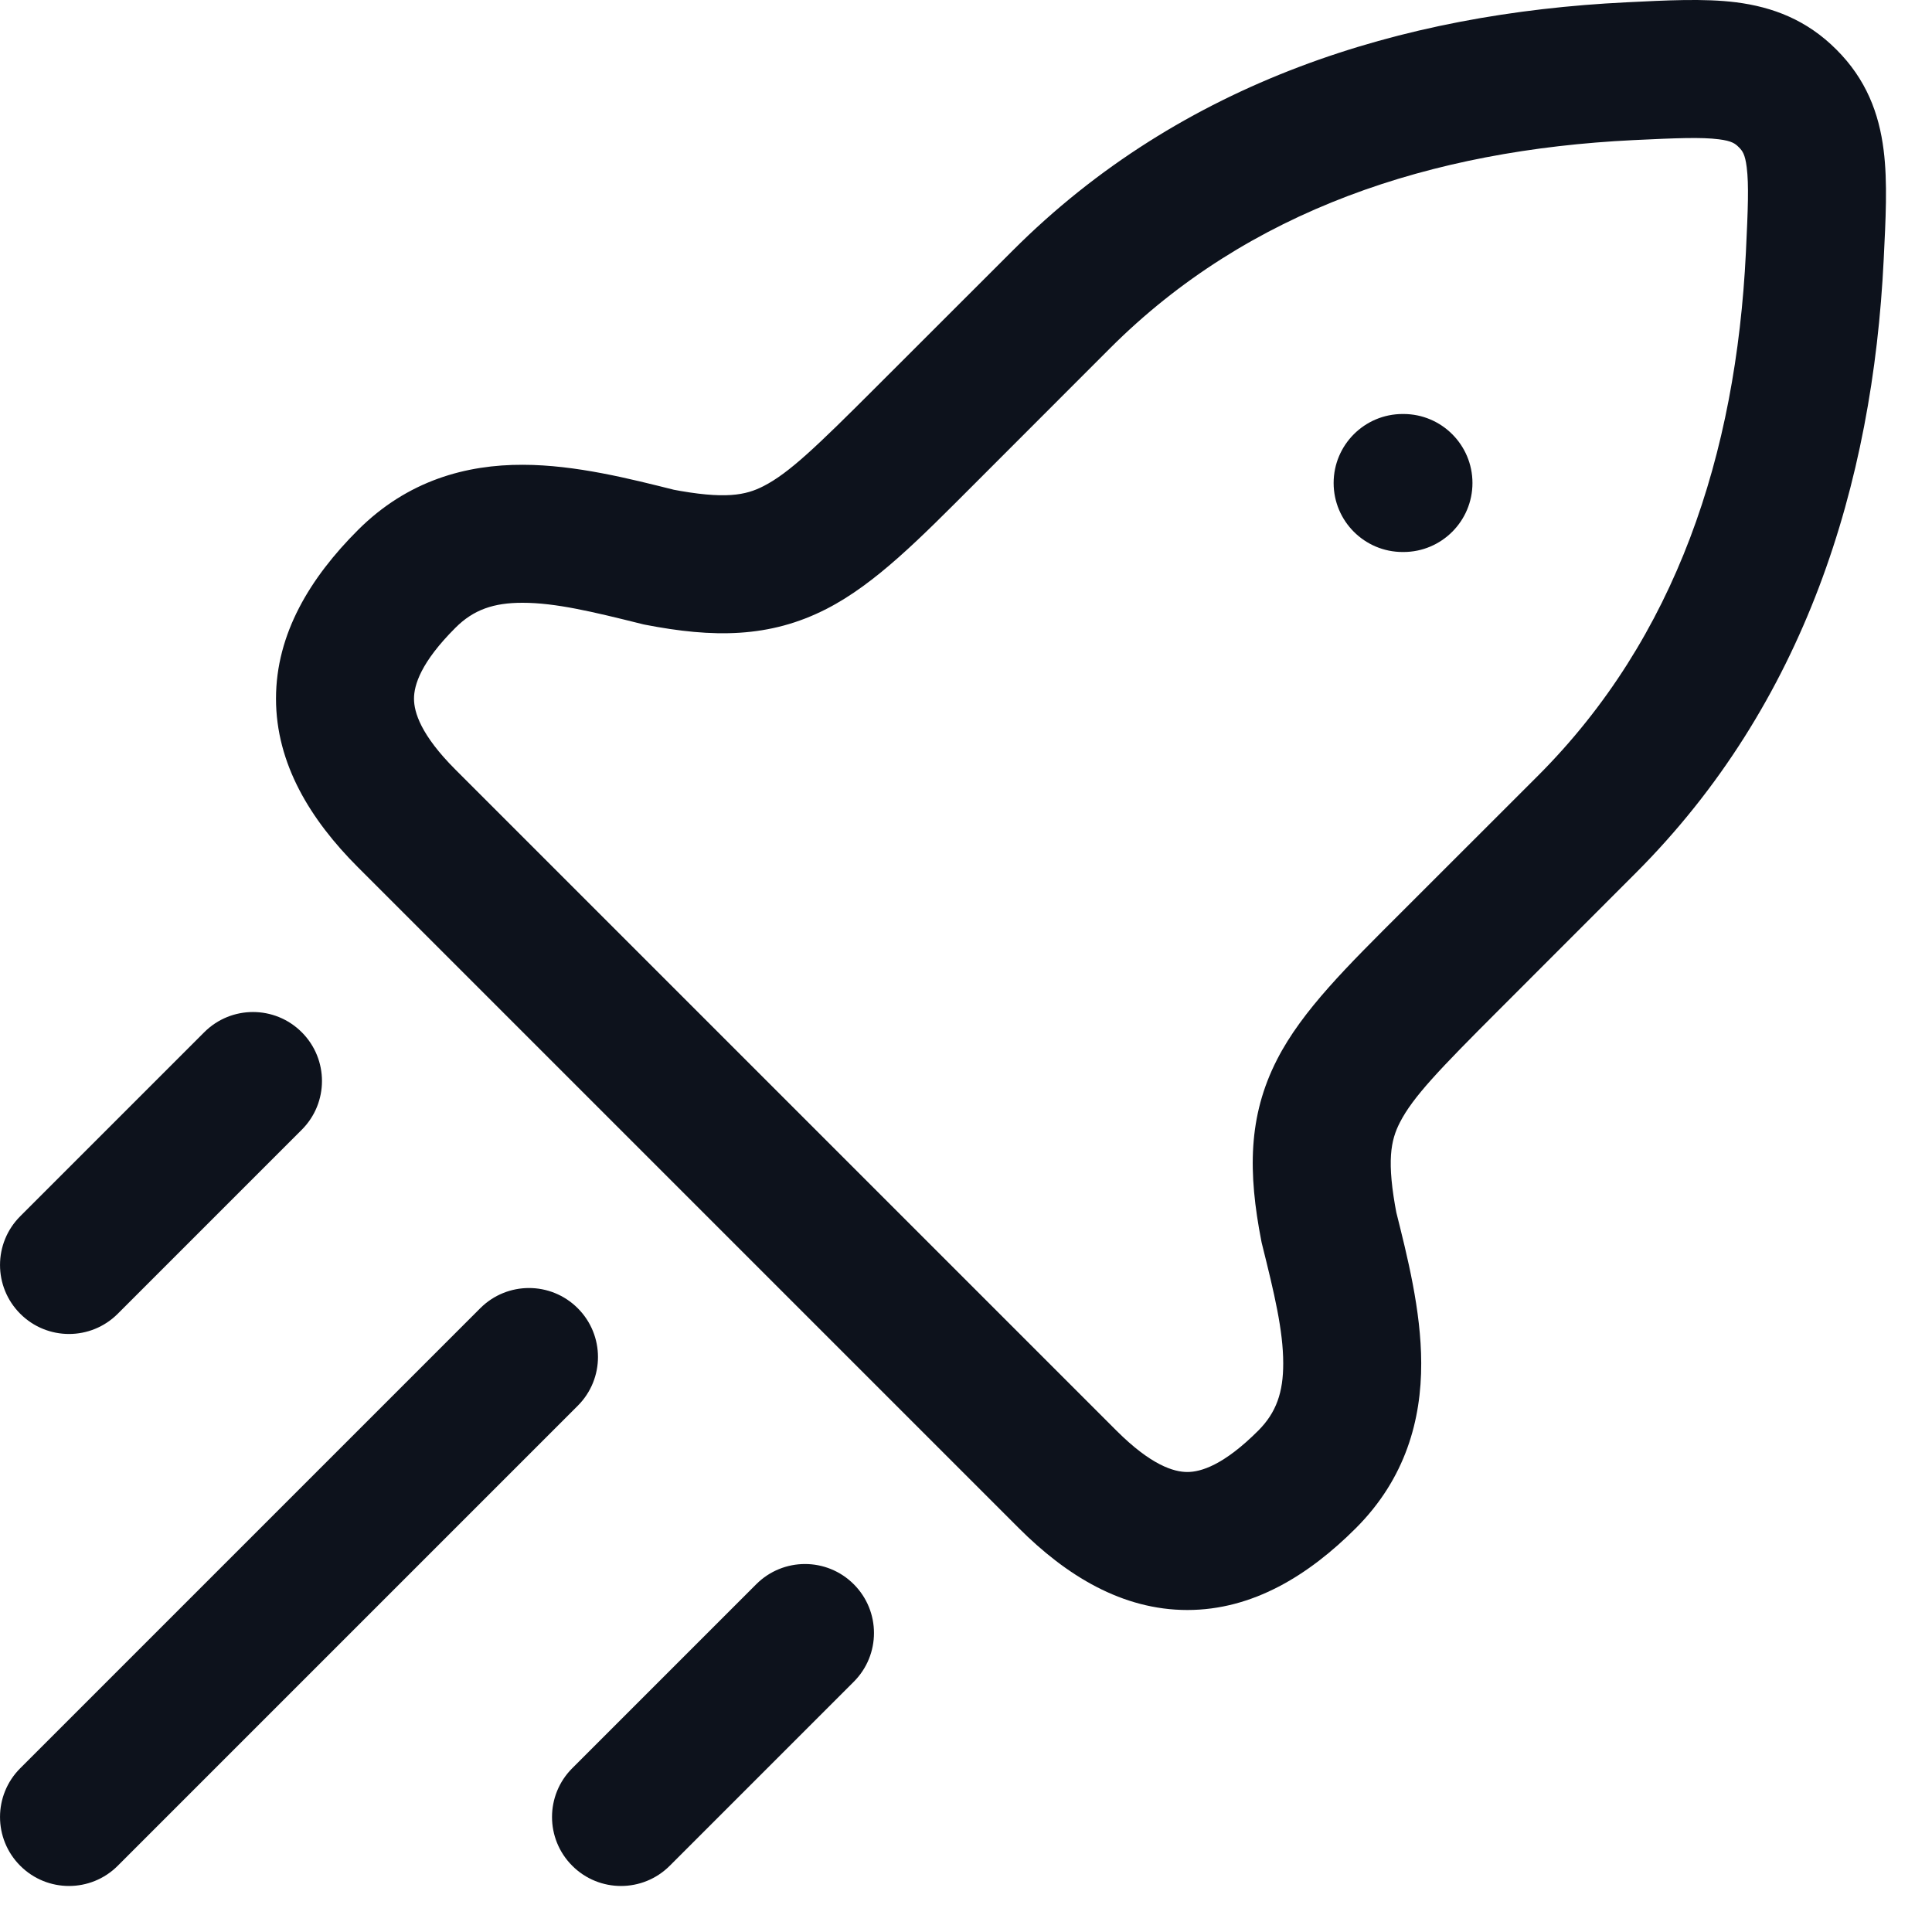 <svg width="21" height="21" viewBox="0 0 21 21" fill="none" xmlns="http://www.w3.org/2000/svg">
<path d="M11.537 3.254L11.007 2.724L11.537 3.254ZM10.051 4.739L10.582 5.27L10.051 4.739ZM17.717 0.774L17.68 0.025L17.717 0.774ZM7.153 6.054L6.971 6.781L6.991 6.786L7.01 6.79L7.153 6.054ZM4.421 8.896L3.89 9.426H3.89L4.421 8.896ZM19.726 2.783L20.475 2.82L19.726 2.783ZM14.446 13.347L13.71 13.489L13.714 13.509L13.719 13.529L14.446 13.347ZM11.604 16.079L12.134 15.549L11.604 16.079ZM15.246 4.5C14.832 4.5 14.496 4.836 14.496 5.25C14.496 5.664 14.832 6 15.246 6V5.25V4.5ZM15.255 6C15.669 6 16.005 5.664 16.005 5.25C16.005 4.836 15.669 4.5 15.255 4.5V5.25V6ZM0.22 19.22C-0.073 19.513 -0.073 19.987 0.22 20.28C0.513 20.573 0.987 20.573 1.28 20.28L0.75 19.75L0.22 19.22ZM6.28 15.28C6.573 14.987 6.573 14.513 6.28 14.22C5.987 13.927 5.513 13.927 5.22 14.22L5.75 14.75L6.28 15.28ZM6.22 19.22C5.927 19.513 5.927 19.987 6.22 20.28C6.513 20.573 6.987 20.573 7.28 20.28L6.75 19.75L6.22 19.22ZM9.28 18.28C9.573 17.987 9.573 17.513 9.28 17.22C8.987 16.927 8.513 16.927 8.22 17.22L8.75 17.75L9.28 18.28ZM0.22 13.22C-0.073 13.513 -0.073 13.987 0.22 14.28C0.513 14.573 0.987 14.573 1.28 14.28L0.75 13.75L0.22 13.22ZM3.28 12.28C3.573 11.987 3.573 11.513 3.28 11.22C2.987 10.927 2.513 10.927 2.22 11.22L2.75 11.75L3.28 12.28ZM11.537 3.254L11.007 2.724L9.521 4.209L10.051 4.739L10.582 5.27L12.067 3.784L11.537 3.254ZM17.717 0.774L17.68 0.025C15.239 0.144 12.849 0.881 11.007 2.724L11.537 3.254L12.067 3.784C13.57 2.282 15.559 1.63 17.754 1.523L17.717 0.774ZM17.717 0.774L17.754 1.523C18.231 1.5 18.492 1.49 18.683 1.514C18.825 1.532 18.861 1.561 18.9 1.6L19.431 1.069L19.961 0.539C19.639 0.216 19.269 0.076 18.87 0.025C18.52 -0.019 18.105 0.004 17.68 0.025L17.717 0.774ZM4.421 6.292L4.951 6.823C5.147 6.627 5.367 6.551 5.682 6.552C6.037 6.552 6.442 6.649 6.971 6.781L7.153 6.054L7.335 5.326C6.851 5.205 6.258 5.053 5.684 5.052C5.071 5.05 4.432 5.22 3.89 5.762L4.421 6.292ZM4.421 6.292L3.89 5.762C3.374 6.278 3 6.886 3 7.594C3 8.302 3.374 8.91 3.89 9.426L4.421 8.896L4.951 8.366C4.573 7.988 4.5 7.741 4.5 7.594C4.5 7.448 4.573 7.2 4.951 6.823L4.421 6.292ZM7.153 6.054L7.01 6.79C7.751 6.934 8.364 6.936 8.983 6.619C9.519 6.345 10.007 5.845 10.582 5.27L10.051 4.739L9.521 4.209C8.873 4.857 8.575 5.143 8.299 5.284C8.106 5.383 7.882 5.431 7.295 5.318L7.153 6.054ZM17.246 8.963L16.716 8.433L15.23 9.918L15.761 10.449L16.291 10.979L17.776 9.493L17.246 8.963ZM19.726 2.783L18.977 2.746C18.87 4.941 18.218 6.93 16.716 8.433L17.246 8.963L17.776 9.493C19.619 7.651 20.356 5.26 20.475 2.82L19.726 2.783ZM19.726 2.783L20.475 2.82C20.496 2.395 20.519 1.98 20.474 1.63C20.424 1.231 20.284 0.861 19.961 0.539L19.431 1.069L18.9 1.6C18.939 1.639 18.968 1.675 18.986 1.818C19.01 2.008 19 2.269 18.977 2.746L19.726 2.783ZM14.208 16.079L14.738 16.61C15.28 16.068 15.45 15.429 15.448 14.816C15.447 14.242 15.295 13.649 15.174 13.165L14.446 13.347L13.719 13.529C13.851 14.058 13.948 14.463 13.948 14.818C13.949 15.133 13.873 15.353 13.678 15.549L14.208 16.079ZM14.208 16.079L13.678 15.549C13.3 15.927 13.052 16 12.906 16C12.759 16 12.512 15.927 12.134 15.549L11.604 16.079L11.074 16.61C11.59 17.126 12.198 17.5 12.906 17.5C13.614 17.5 14.222 17.126 14.738 16.61L14.208 16.079ZM14.446 13.347L15.182 13.204C15.069 12.618 15.117 12.394 15.216 12.201C15.357 11.925 15.643 11.627 16.291 10.979L15.761 10.449L15.23 9.918C14.655 10.493 14.155 10.981 13.881 11.517C13.564 12.136 13.566 12.748 13.71 13.489L14.446 13.347ZM11.604 16.079L12.134 15.549L4.951 8.366L4.421 8.896L3.89 9.426L11.074 16.61L11.604 16.079ZM15.246 5.25V6H15.255V5.25V4.5H15.246V5.25ZM0.75 19.75L1.28 20.28L6.28 15.28L5.75 14.75L5.22 14.22L0.22 19.22L0.75 19.75ZM6.75 19.75L7.28 20.28L9.28 18.28L8.75 17.75L8.22 17.22L6.22 19.22L6.75 19.75ZM0.75 13.75L1.28 14.28L3.28 12.28L2.75 11.75L2.22 11.22L0.22 13.22L0.75 13.75Z" fill="#0D121C"/>
</svg>

